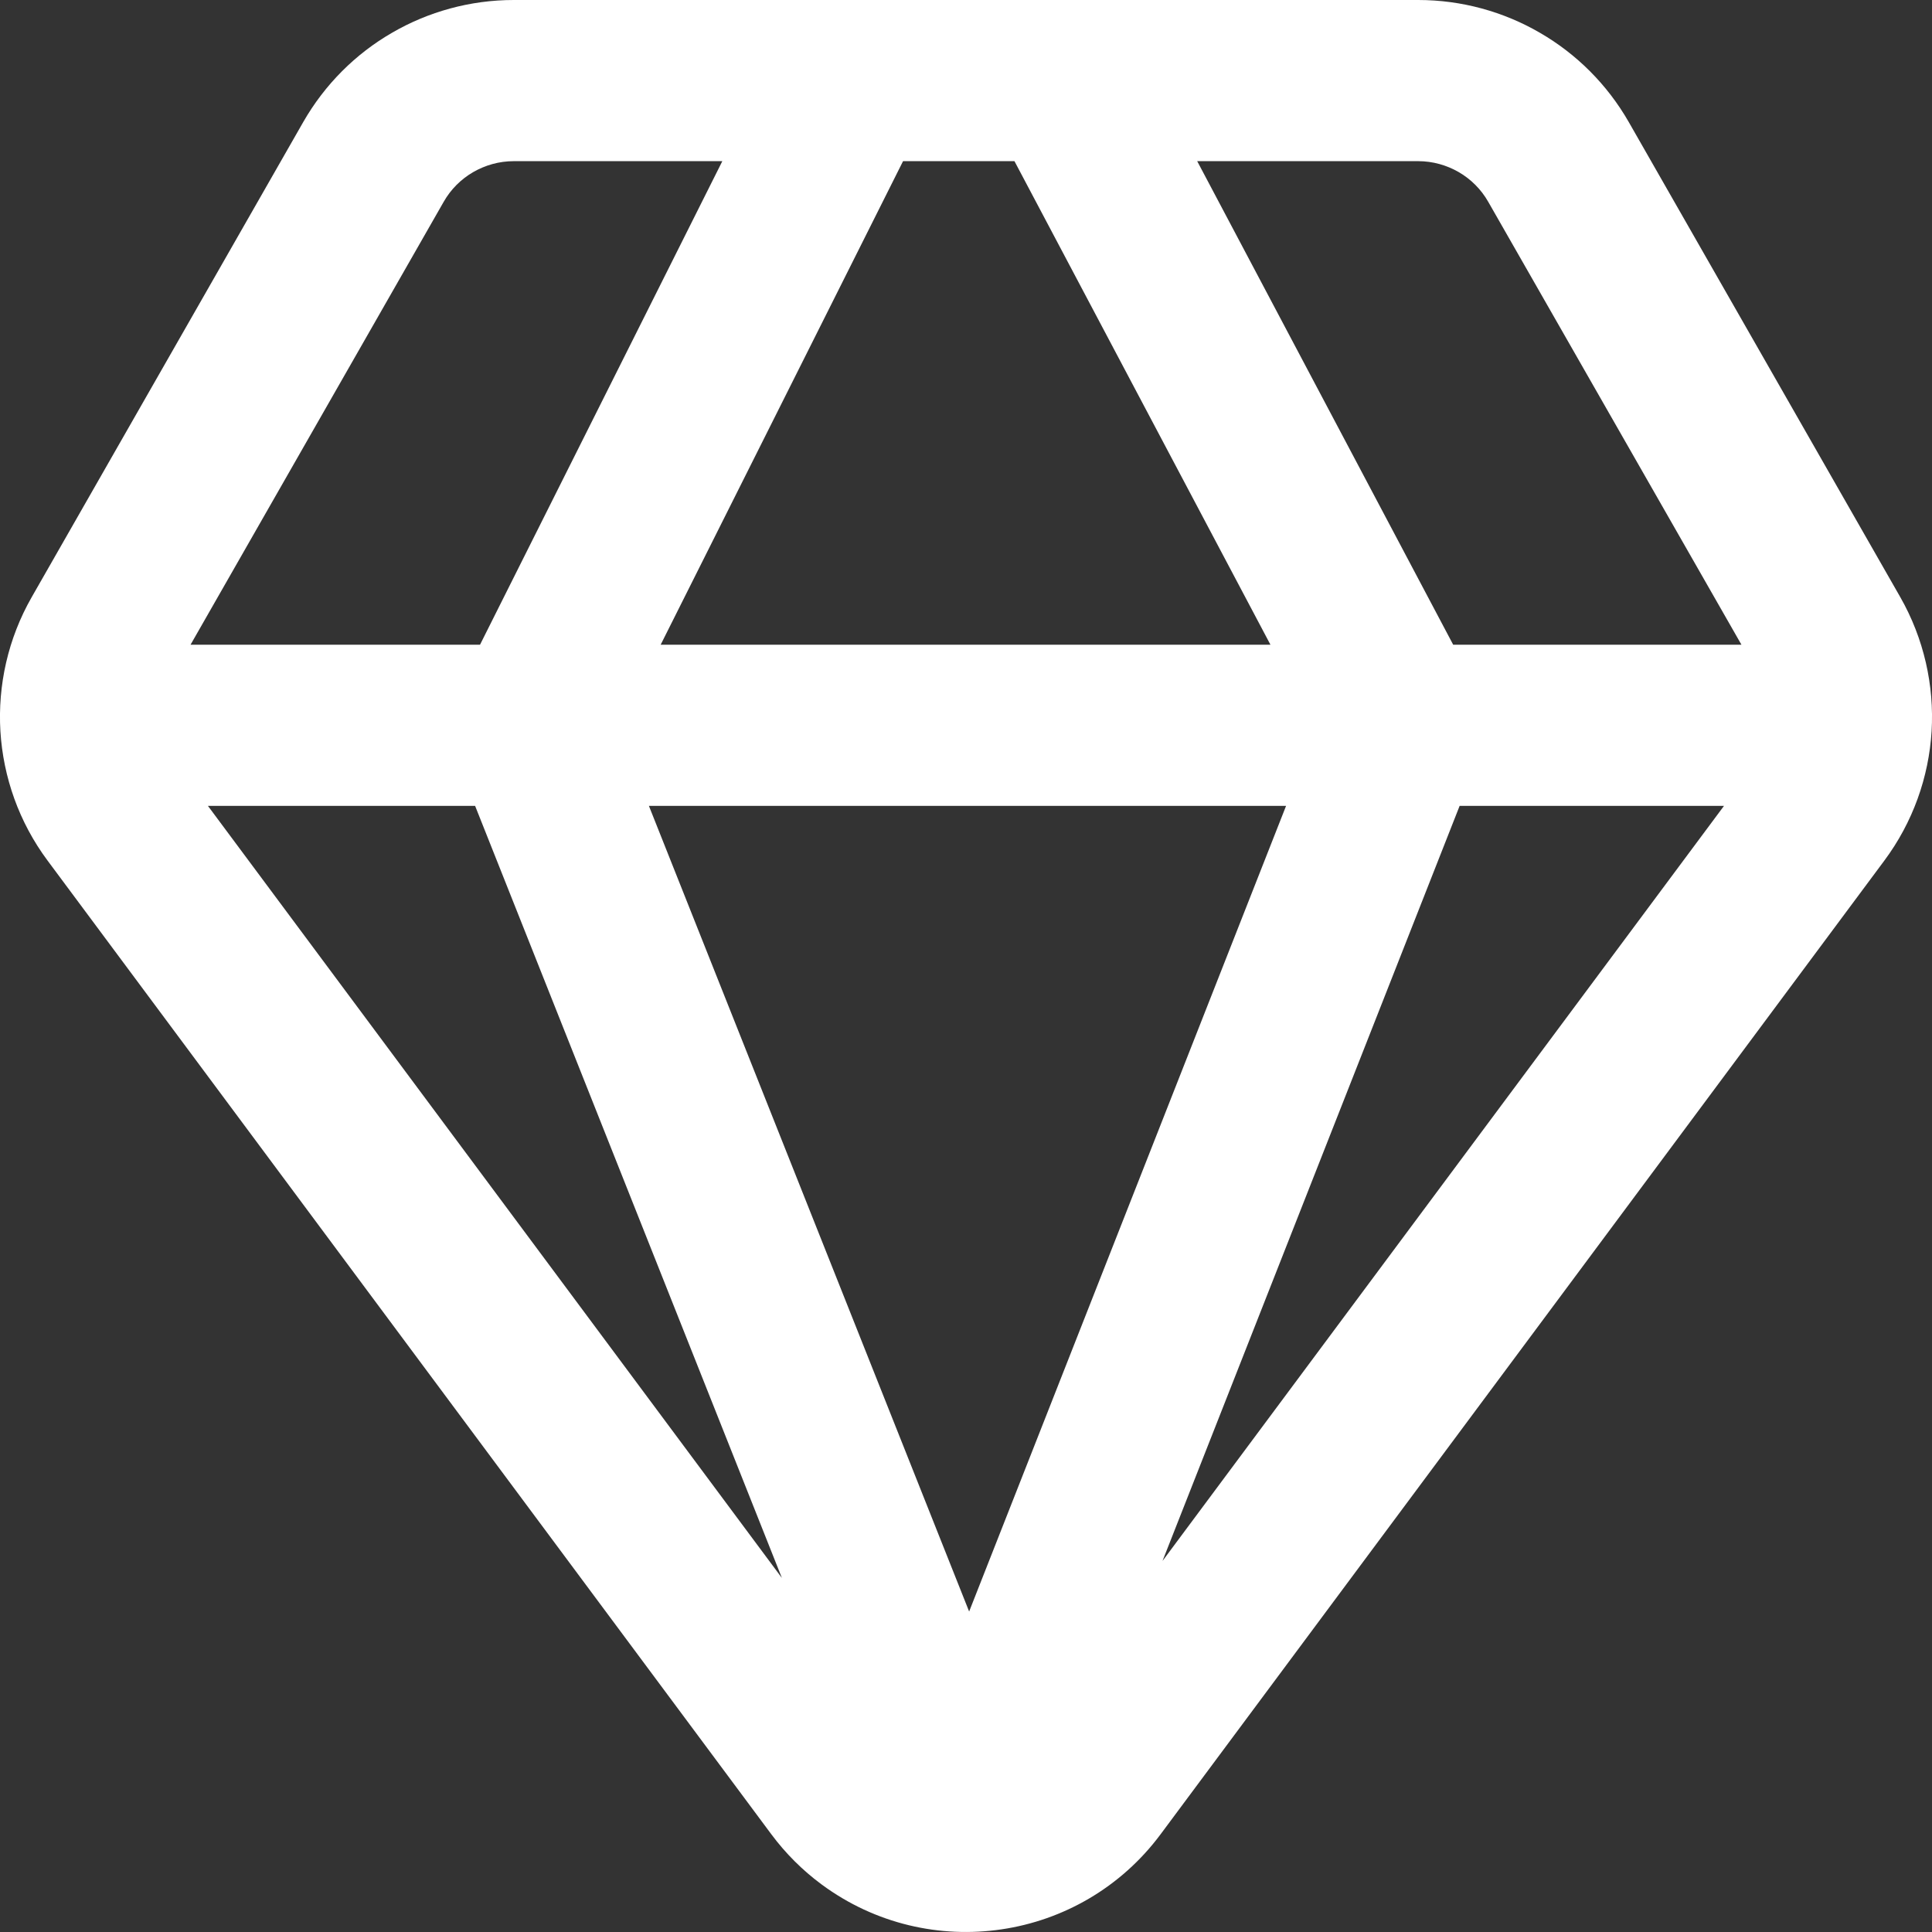 <svg xmlns="http://www.w3.org/2000/svg" viewBox="0 0 24 24">
<rect x="0" y="0" width="24" height="24" fill="#333333" stroke="none"/>
<g clip-path="url(#clip0_215_221)">
<path d="M17.617 0C18.158 3.99684e-05 18.678 0.145 19.129 0.407C19.581 0.668 19.965 1.048 20.233 1.516L23.605 7.416C23.9 7.933 24.029 8.514 23.995 9.084C23.96 9.654 23.763 10.214 23.407 10.692L14.418 22.785C13.923 23.451 13.203 23.855 12.442 23.967C11.681 24.08 10.874 23.903 10.206 23.409C9.968 23.233 9.758 23.023 9.581 22.785L0.592 10.692C0.236 10.214 0.04 9.654 0.005 9.084C-0.029 8.514 0.099 7.933 0.395 7.416L3.767 1.516C4.035 1.048 4.418 0.668 4.87 0.407C5.321 0.145 5.841 6.74621e-05 6.382 0H17.617ZM12.039 20.019L15.976 10.011H8.061L12.039 20.019ZM9.713 19.602L5.902 10.011H2.583L9.713 19.602ZM14.441 19.391L21.416 10.011H18.132L14.441 19.391ZM18.052 8.009H21.633L18.488 2.508C18.399 2.351 18.271 2.225 18.121 2.138C17.97 2.051 17.797 2.002 17.617 2.002H14.872L18.052 8.009ZM8.207 8.009H15.782L12.602 2.002H11.218L8.207 8.009ZM6.382 2.002C6.202 2.002 6.029 2.051 5.878 2.138C5.728 2.225 5.6 2.351 5.511 2.508L2.367 8.009H5.963L8.973 2.002H6.382Z" fill="#FFF"/>
</g>
<defs>
<clipPath id="clip0_215_221">
<rect width="24" height="24" fill="#FFF"/>
</clipPath>
</defs>
</svg>